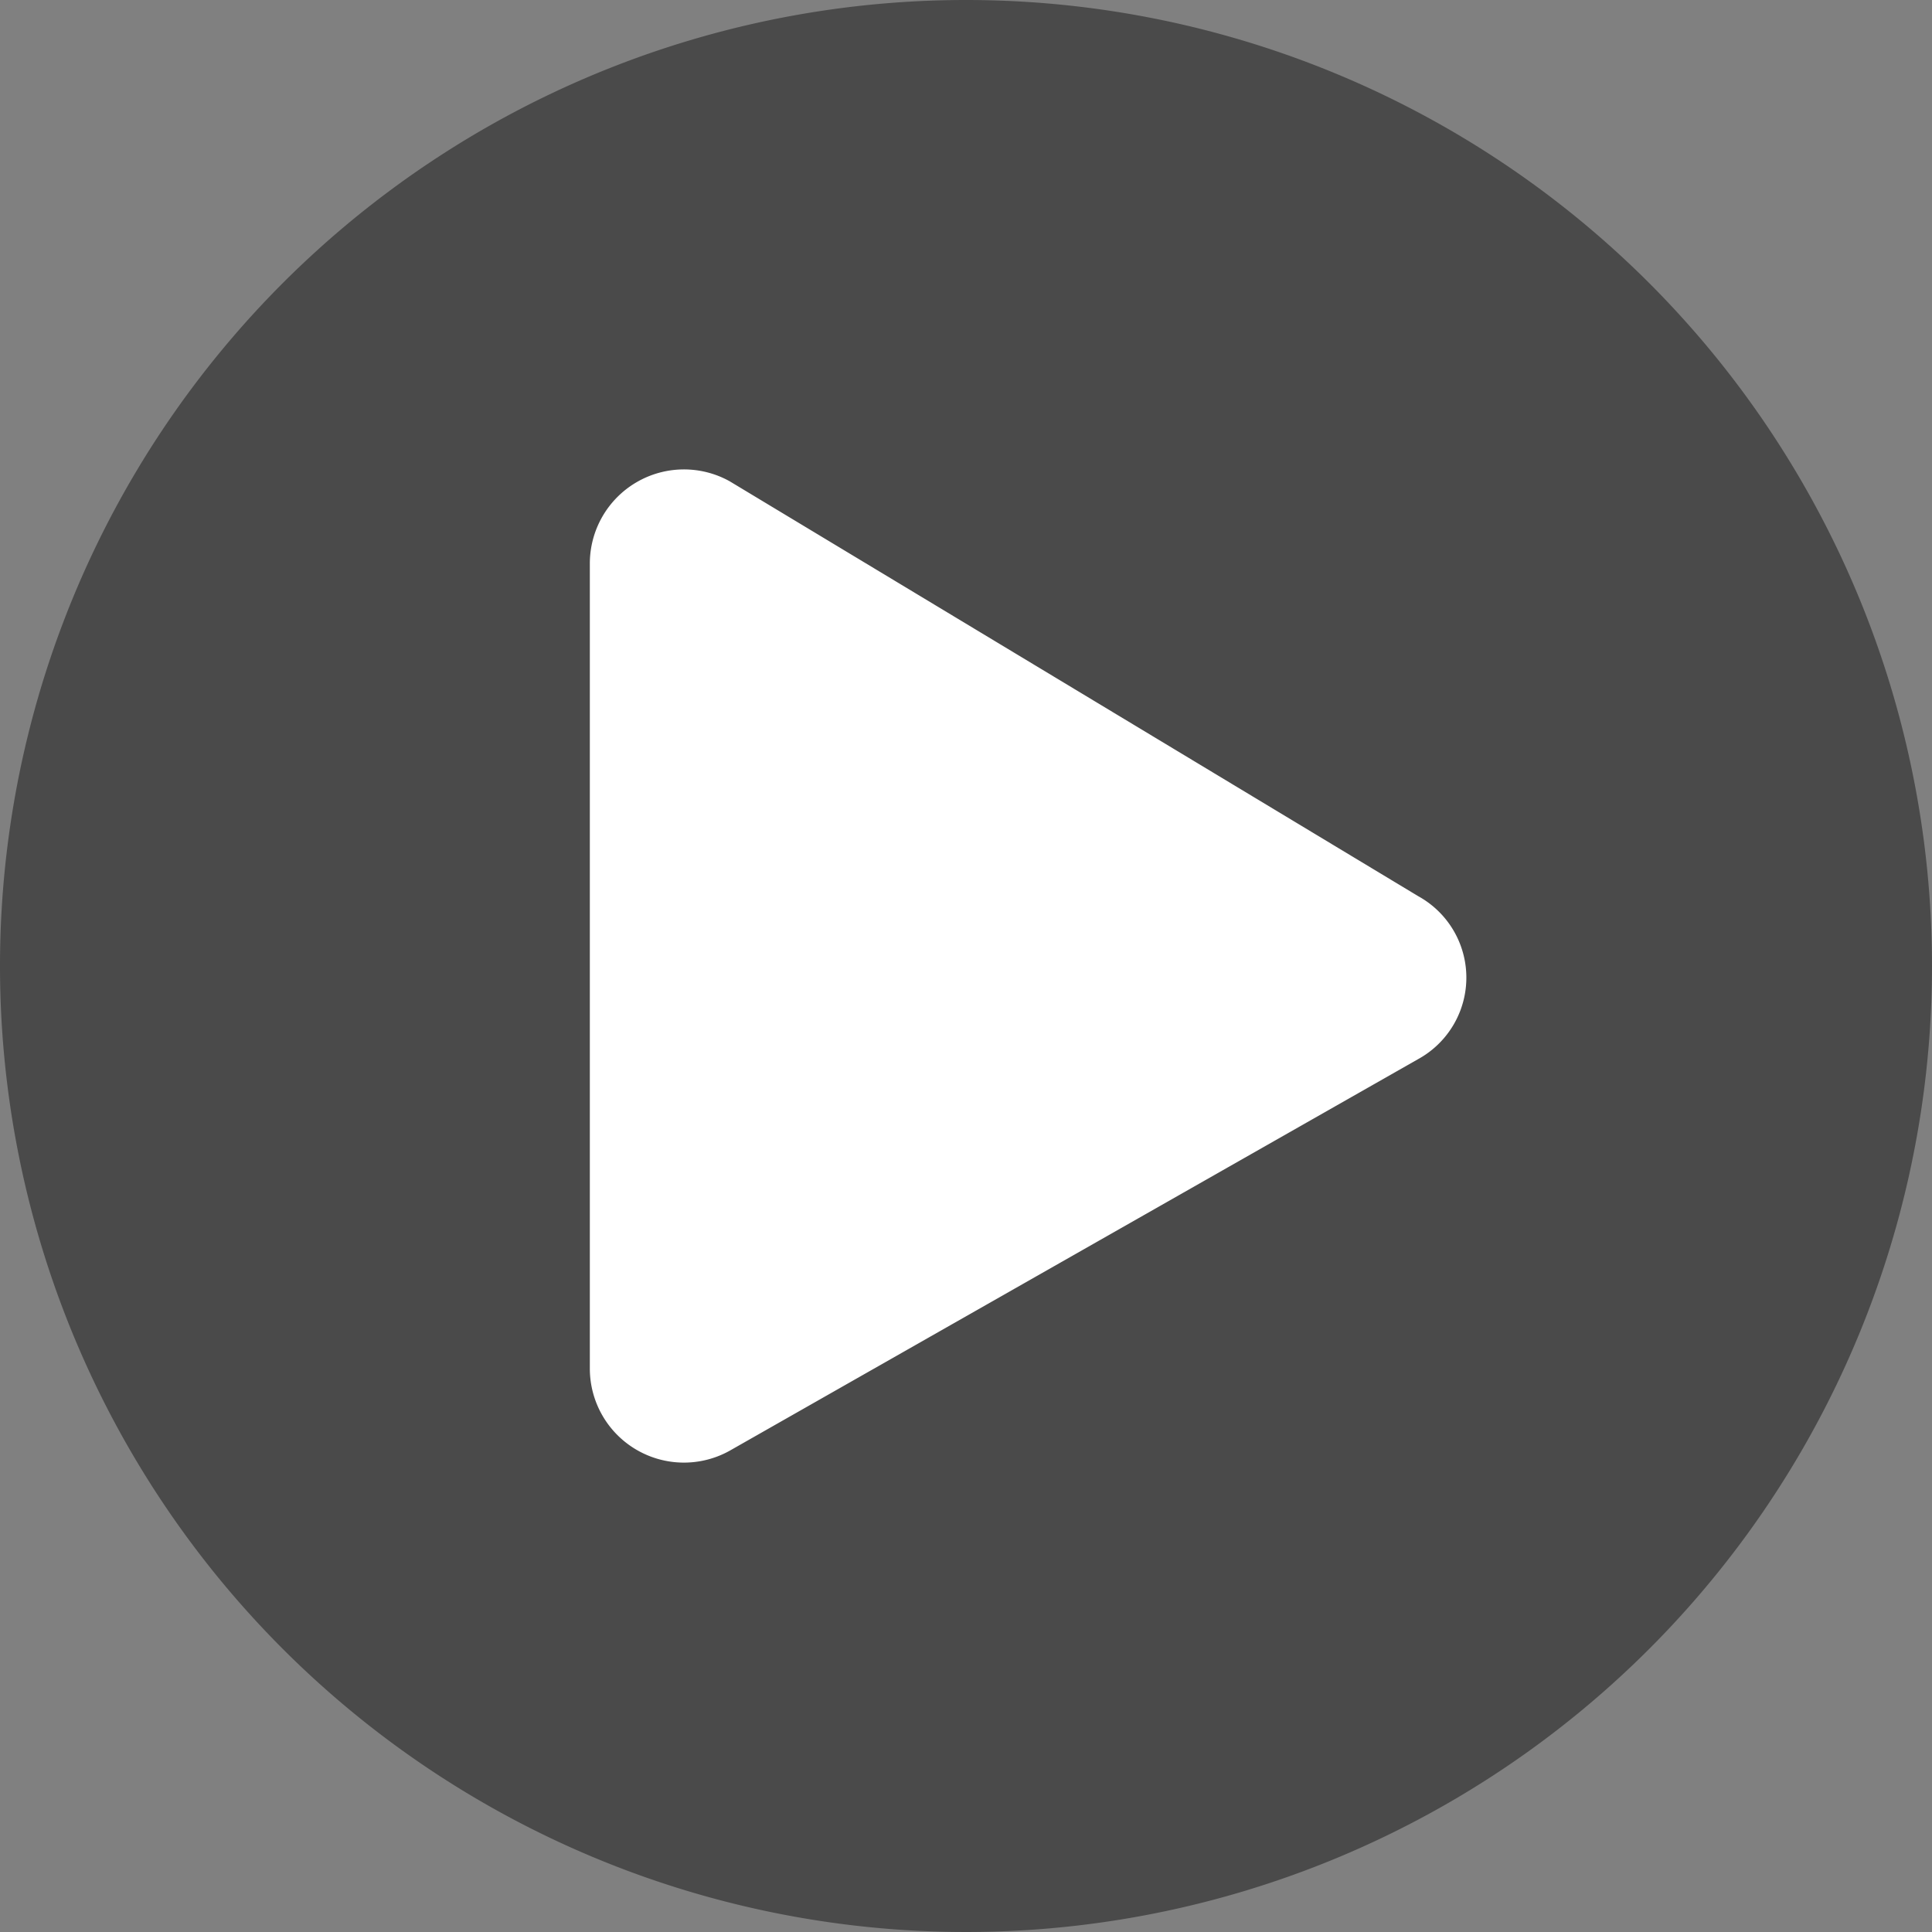 <svg xmlns="http://www.w3.org/2000/svg" width="50" height="50" viewBox="0 0 50 50">
  <rect x="0" y="0" width="50" height="50" fill="#808080" stroke="none"/>
  <g id="play-circle-duotone" transform="translate(-8 -8)">
    <path id="Path_3" data-name="Path 3" d="M33,8A25,25,0,1,0,58,33,25,25,0,0,0,33,8Z" fill="#333" opacity="0.693"/>
    <path id="Path_4" data-name="Path 4" d="M181.438,143.231l-17.823,10.138A2.435,2.435,0,0,1,160,151.261V130.383a2.436,2.436,0,0,1,3.615-2.108l17.823,10.74A2.406,2.406,0,0,1,181.438,143.231Z" transform="translate(-136.735 -107.822)" fill="#fff"/>
  </g>
</svg>
